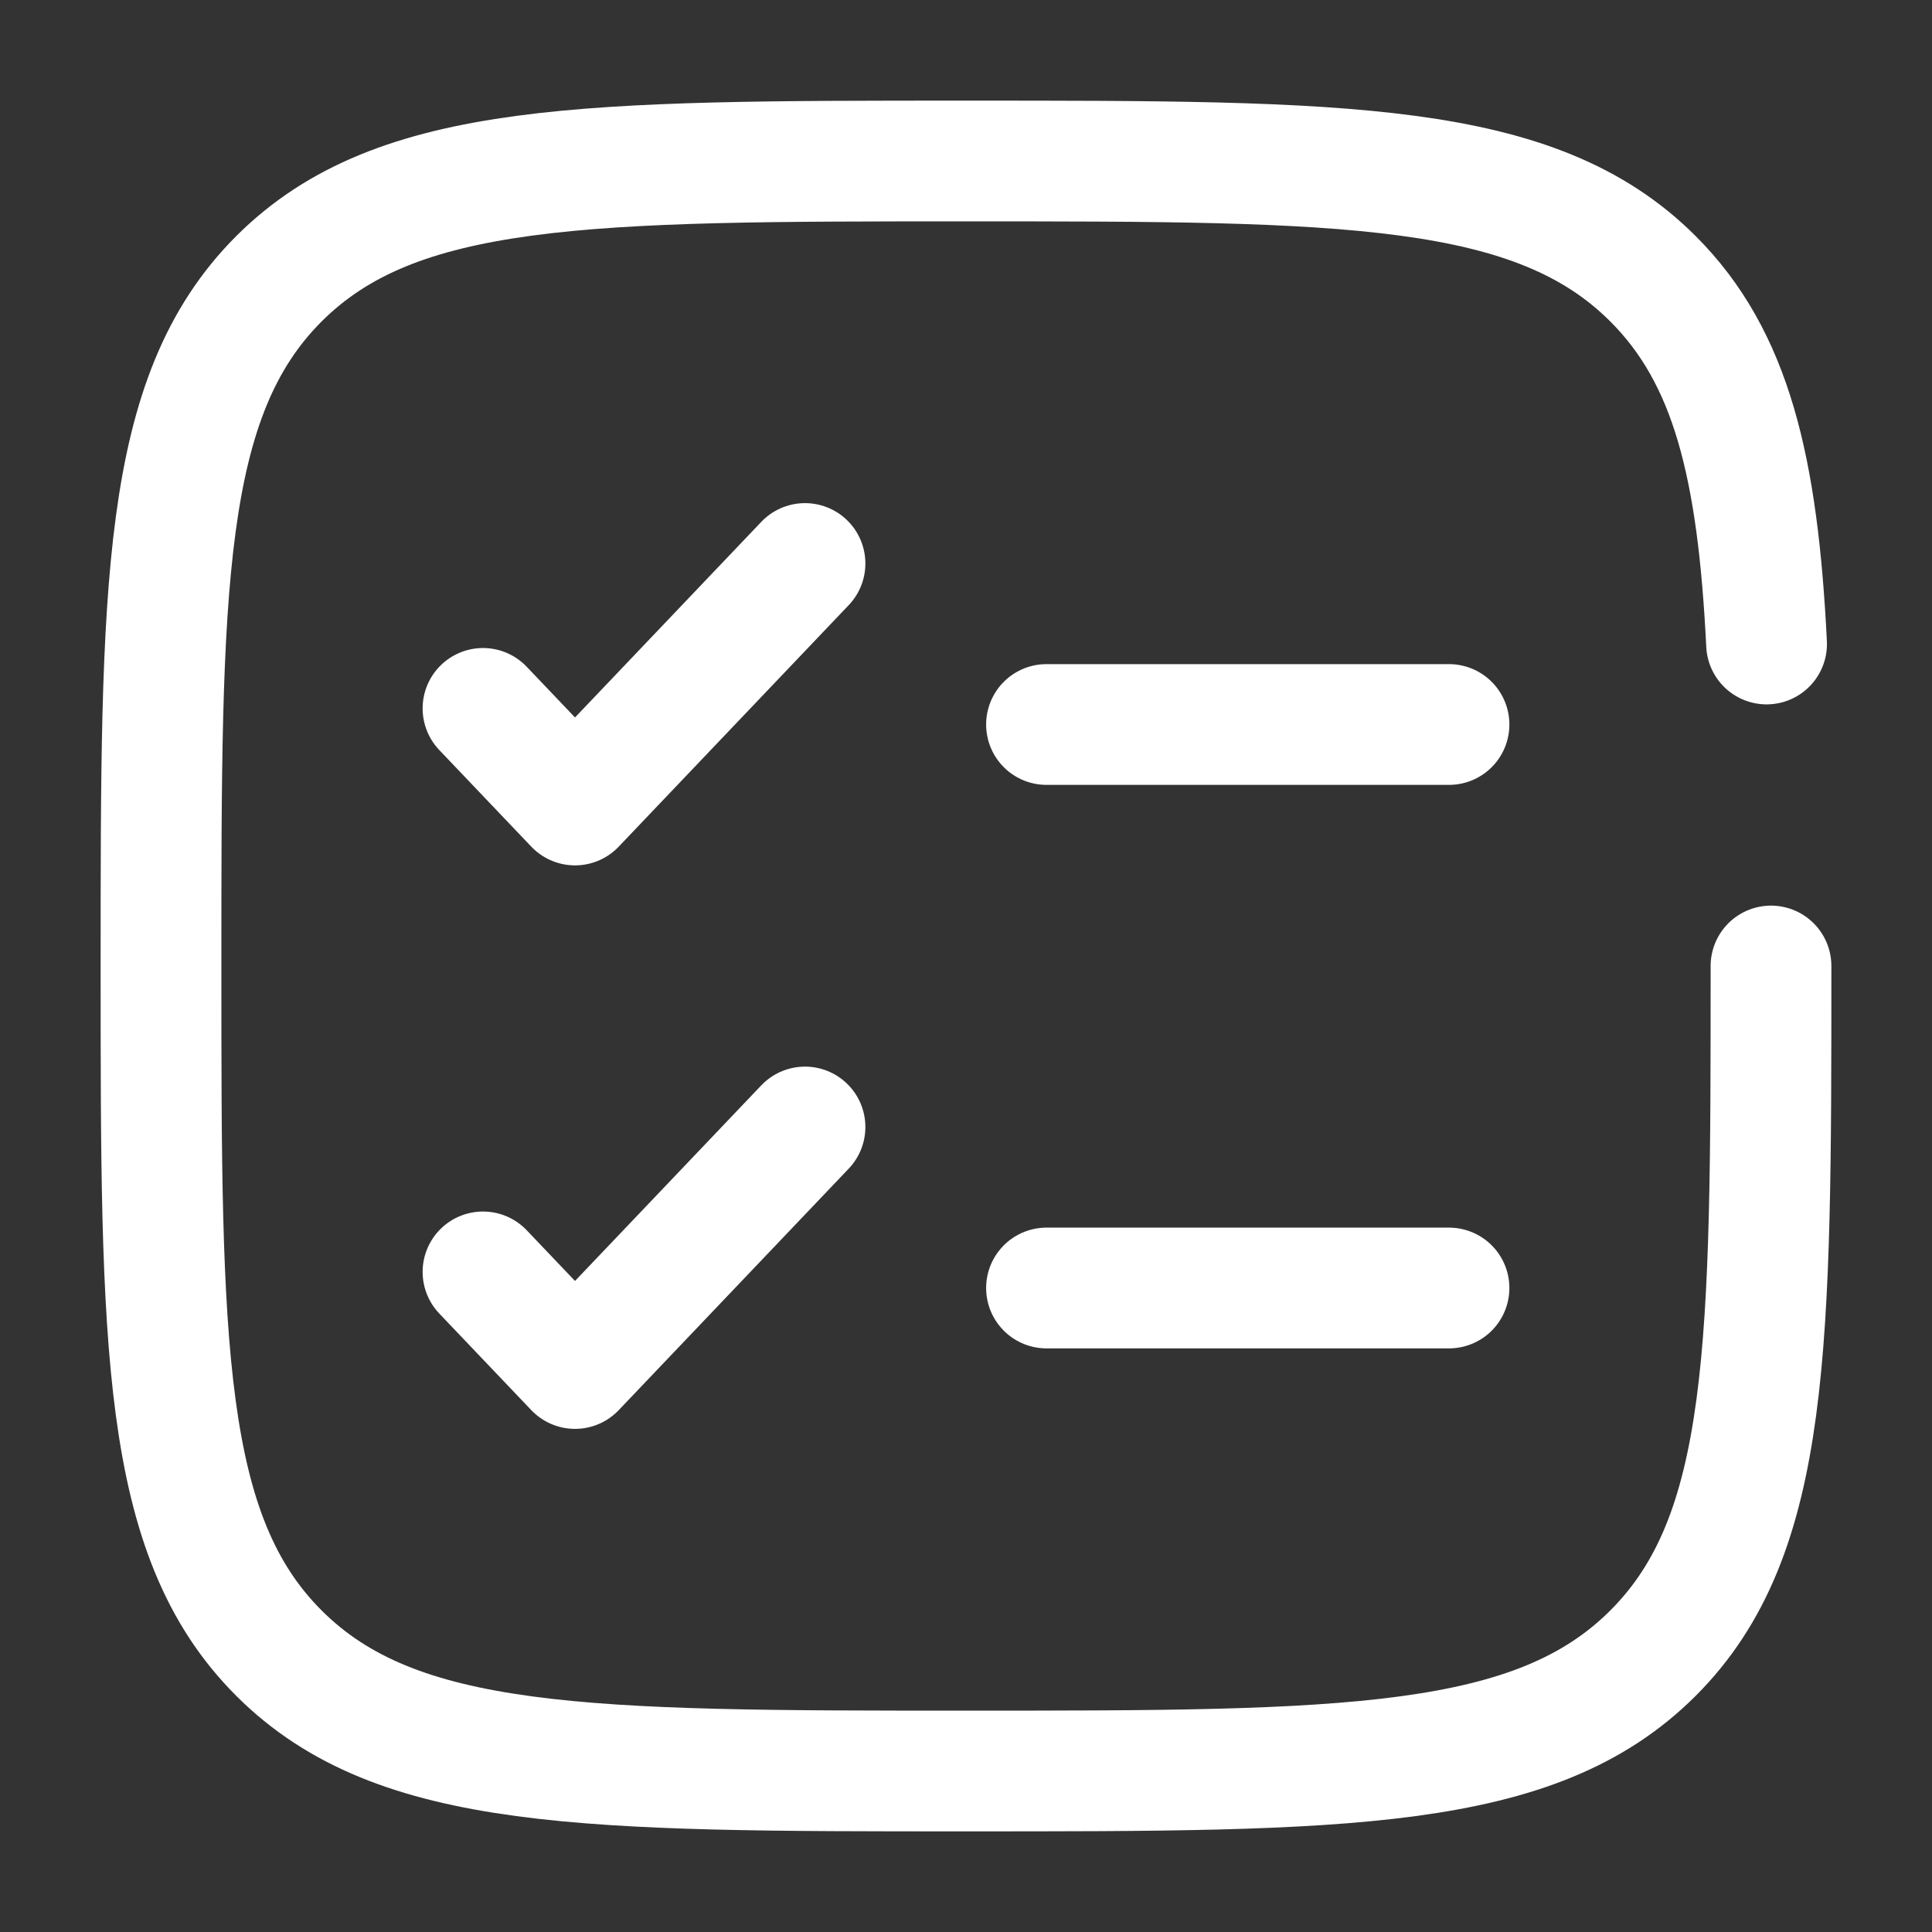 <!DOCTYPE svg PUBLIC "-//W3C//DTD SVG 1.1//EN" "http://www.w3.org/Graphics/SVG/1.1/DTD/svg11.dtd">
<!-- Uploaded to: SVG Repo, www.svgrepo.com, Transformed by: SVG Repo Mixer Tools -->
<svg width="800px" height="800px" viewBox="0 0 24 24" fill="none" xmlns="http://www.w3.org/2000/svg" stroke="#ffffff">
<rect x="0" y="0" width="24" height="24" fill="#333333" stroke="none"/>
<g id="SVGRepo_bgCarrier" stroke-width="0"/>
<g id="SVGRepo_tracerCarrier" stroke-linecap="round" stroke-linejoin="round"/>
<g id="SVGRepo_iconCarrier"> <path d="M6 15.8L7.143 17L10 14" stroke="#ffffff" stroke-width="1.5" stroke-linecap="round" stroke-linejoin="round"/> <path d="M6 8.8L7.143 10L10 7" stroke="#ffffff" stroke-width="1.5" stroke-linecap="round" stroke-linejoin="round"/> <path d="M13 9L18 9" stroke="#ffffff" stroke-width="1.5" stroke-linecap="round"/> <path d="M13 16L18 16" stroke="#ffffff" stroke-width="1.5" stroke-linecap="round"/> <path d="M22 12C22 16.714 22 19.071 20.535 20.535C19.071 22 16.714 22 12 22C7.286 22 4.929 22 3.464 20.535C2 19.071 2 16.714 2 12C2 7.286 2 4.929 3.464 3.464C4.929 2 7.286 2 12 2C16.714 2 19.071 2 20.535 3.464C21.509 4.438 21.836 5.807 21.945 8" stroke="#ffffff" stroke-width="1.5" stroke-linecap="round"/> </g>
</svg>
